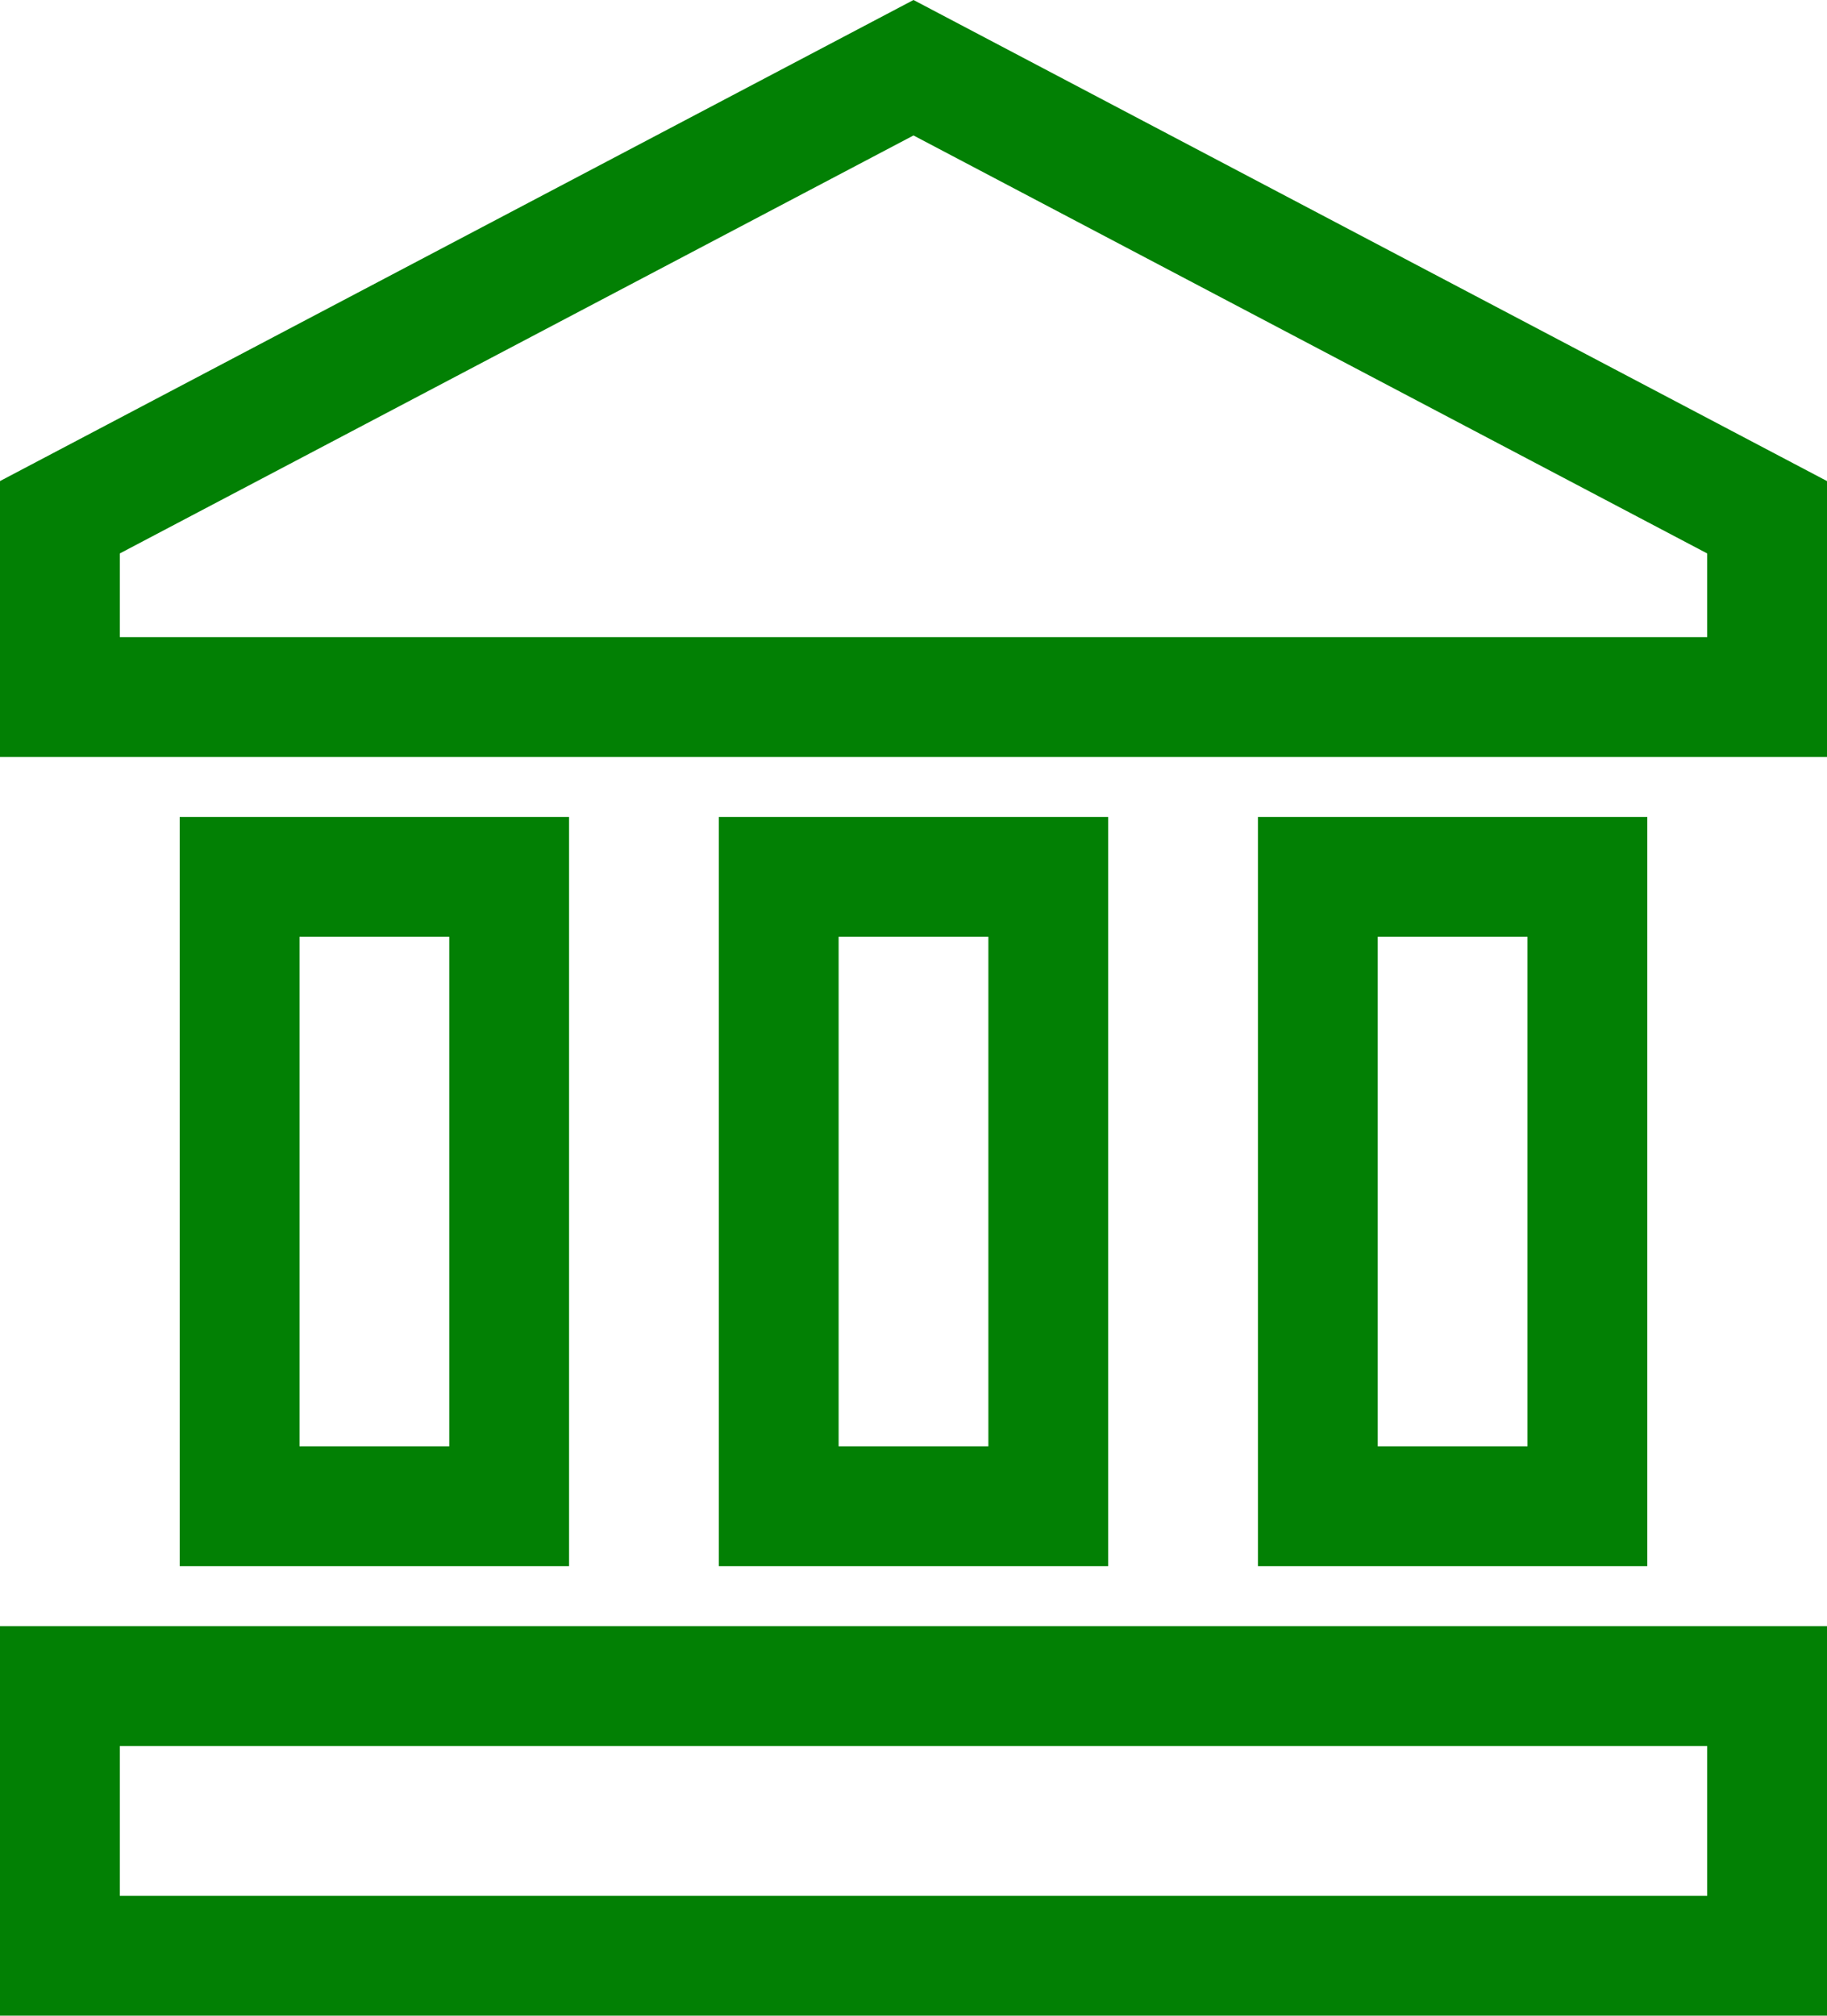 <svg xmlns="http://www.w3.org/2000/svg" width="30.5" height="33.63" viewBox="0 0 30.5 33.63">
  <path id="Icon_material-account-balance" data-name="Icon material-account-balance" d="M6,15V25.5h4.5V15Zm9,0V25.5h4.5V15ZM3,33H31.5V28.5H3ZM24,15V25.5h4.5V15ZM17.25,1.5,3,9v3H31.5V9Z" transform="translate(-2 -0.37)" fill="none" stroke="#028004" stroke-width="2"/>
</svg>
